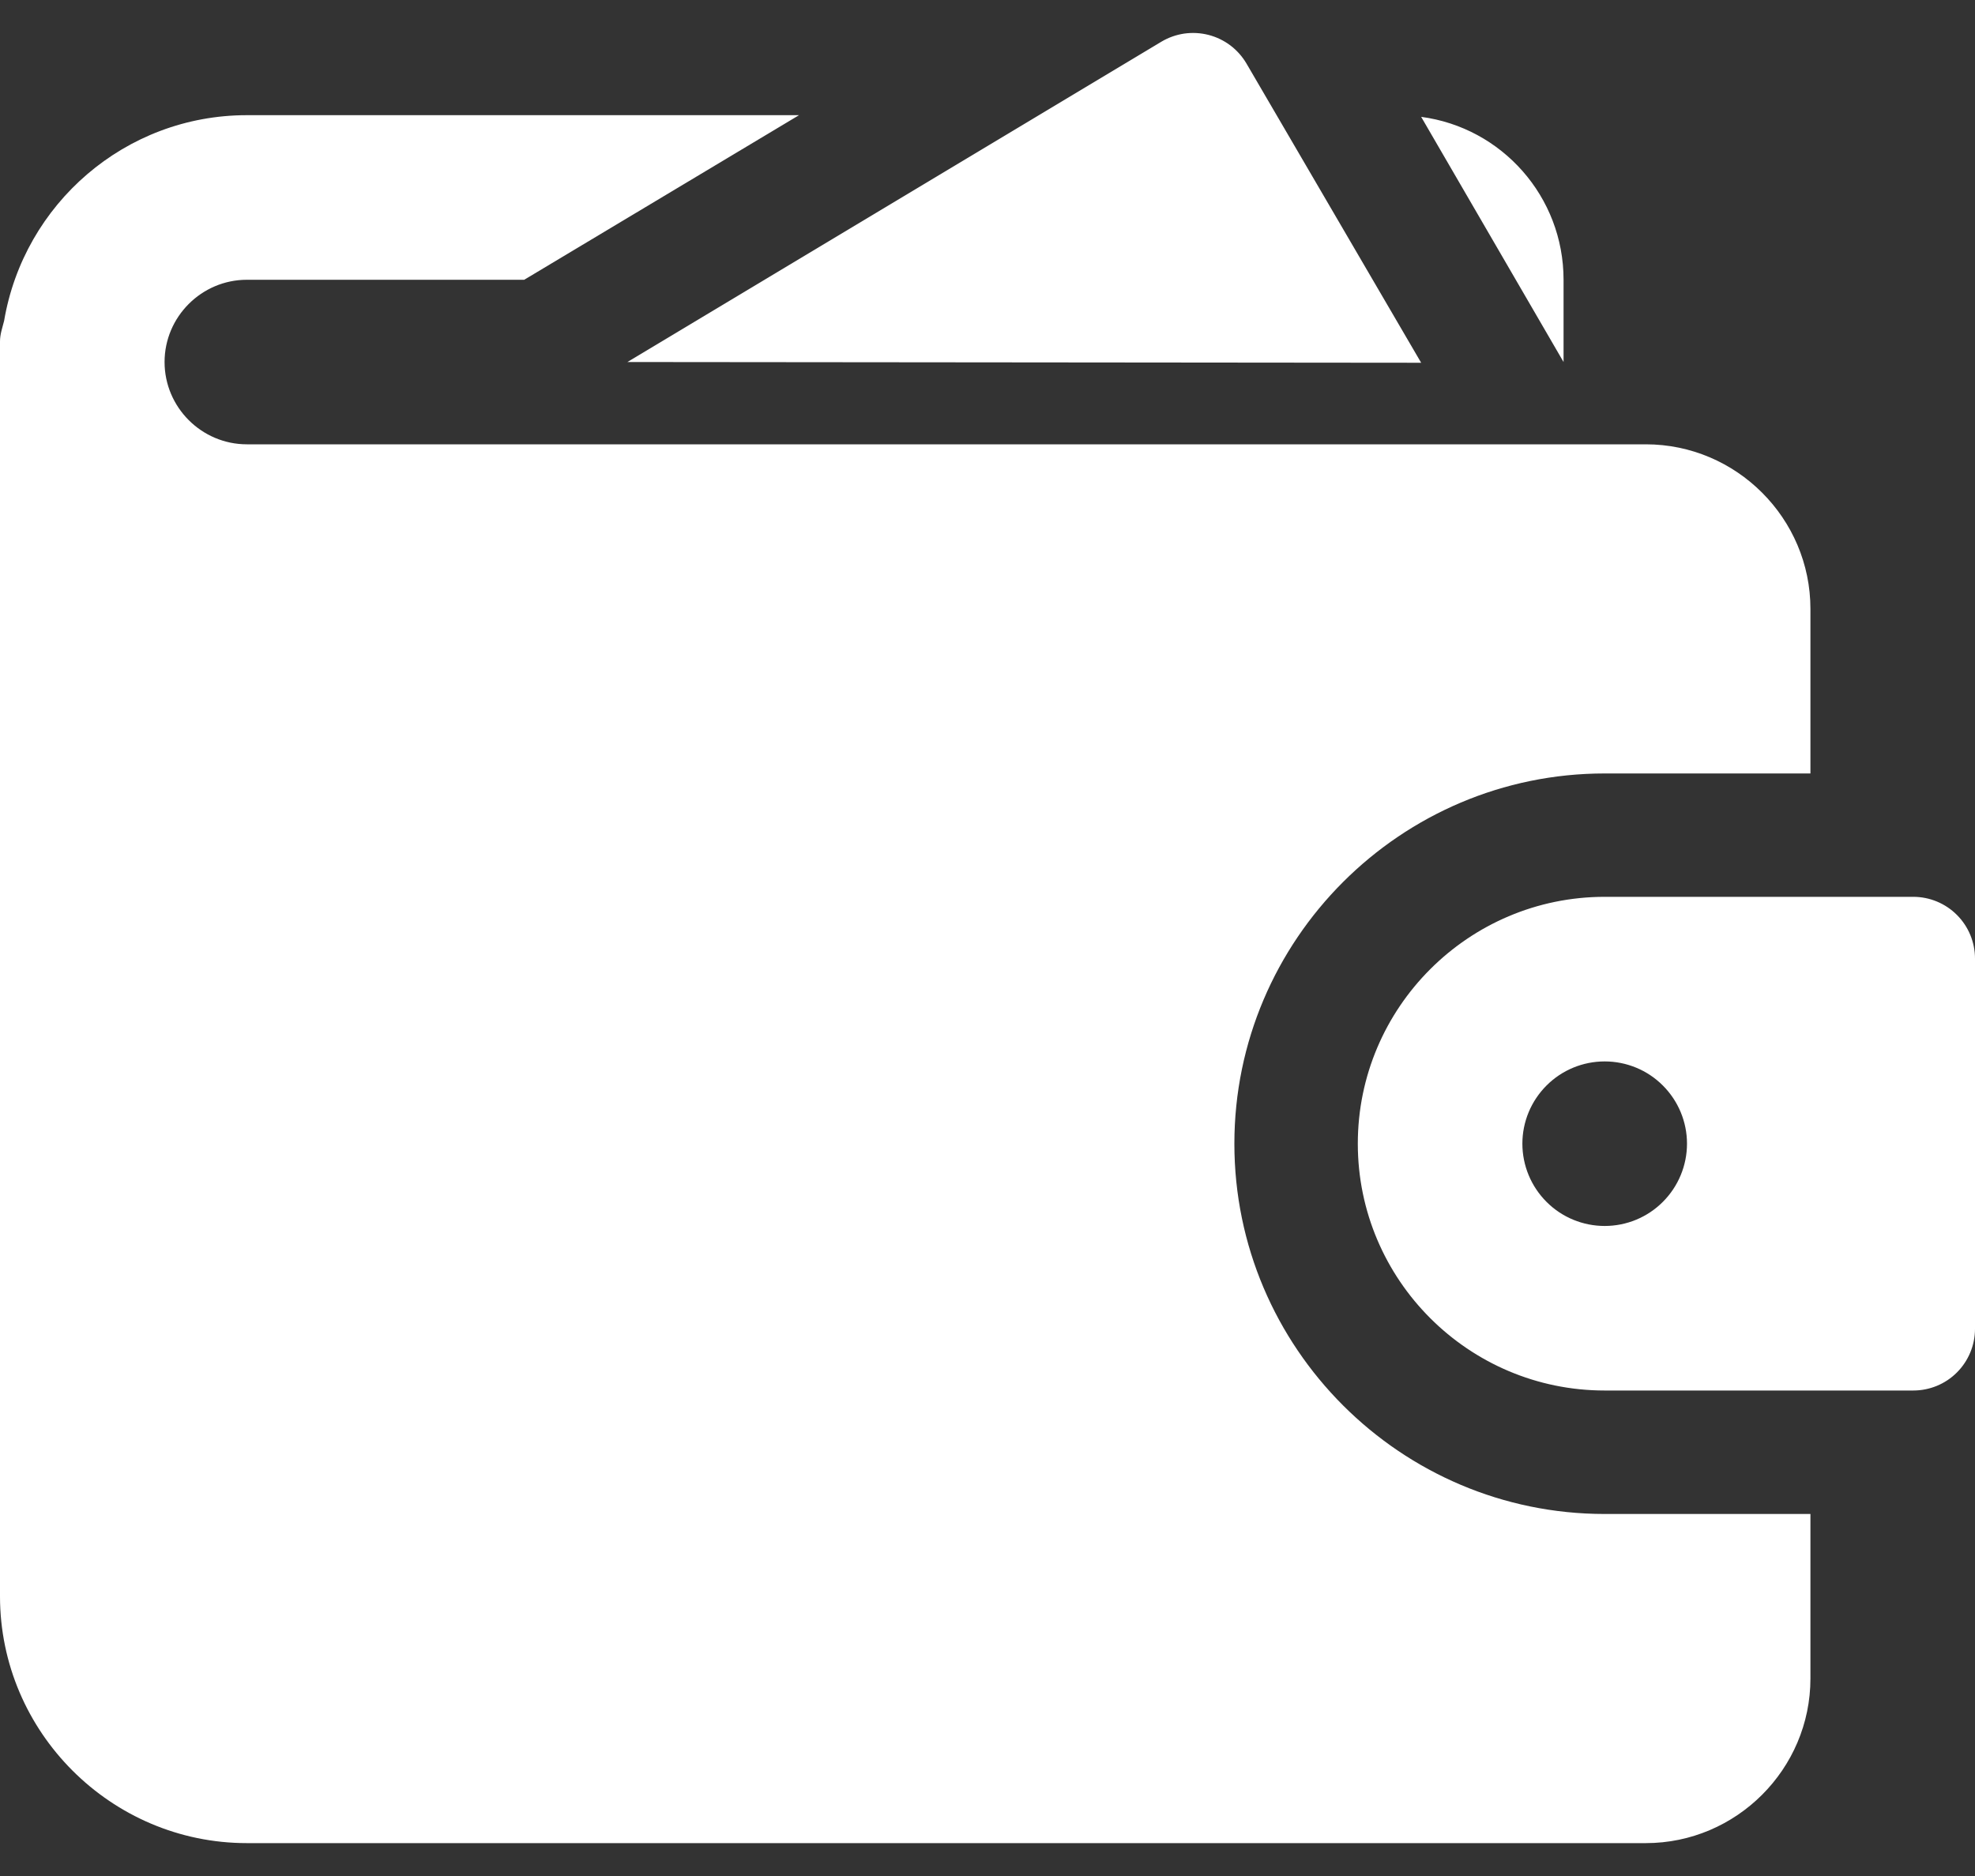 <svg width="40" height="38" viewBox="0 0 40 38" fill="none" xmlns="http://www.w3.org/2000/svg">
<rect x="0" y="0" width="40" height="38" fill="#333333" stroke="none"/>
<path d="M28.783 7.348L25.245 1.287C25.161 1.144 25.05 1.02 24.919 0.92C24.787 0.821 24.636 0.748 24.476 0.707C24.316 0.666 24.15 0.657 23.986 0.68C23.823 0.704 23.665 0.759 23.523 0.844L12.707 7.333L28.783 7.348Z" fill="white"/>
<path d="M5 9C4.083 9 3.333 8.25 3.333 7.333C3.333 6.417 4.083 5.667 5 5.667H10.617L16.183 2.333H5C2.533 2.333 0.483 4.133 0.083 6.5C0.05 6.633 0 6.767 0 6.917V32.334C0 35.084 2.25 37.334 5 37.334H33.333C35.167 37.334 36.667 35.834 36.667 34V30.667H32.5C28.367 30.667 25 27.3 25 23.167C25 19.034 28.367 15.667 32.5 15.667H36.667V12.334C36.667 10.5 35.167 9 33.333 9H5ZM31.667 5.667C31.667 3.983 30.417 2.583 28.783 2.367L31.667 7.333V5.667Z" fill="white"/>
<path d="M38.75 18.166H32.5C29.743 18.166 27.5 20.41 27.5 23.166C27.5 25.923 29.743 28.166 32.5 28.166H38.75C39.081 28.166 39.4 28.035 39.634 27.8C39.868 27.566 40 27.248 40 26.916V19.416C40 19.085 39.868 18.767 39.634 18.533C39.4 18.298 39.081 18.166 38.75 18.166ZM32.5 24.833C32.058 24.833 31.634 24.658 31.322 24.345C31.009 24.032 30.833 23.608 30.833 23.166C30.833 22.724 31.009 22.301 31.322 21.988C31.634 21.675 32.058 21.5 32.5 21.5C32.942 21.5 33.366 21.675 33.678 21.988C33.991 22.301 34.167 22.724 34.167 23.166C34.167 23.608 33.991 24.032 33.678 24.345C33.366 24.658 32.942 24.833 32.5 24.833Z" fill="white"/>
</svg>
